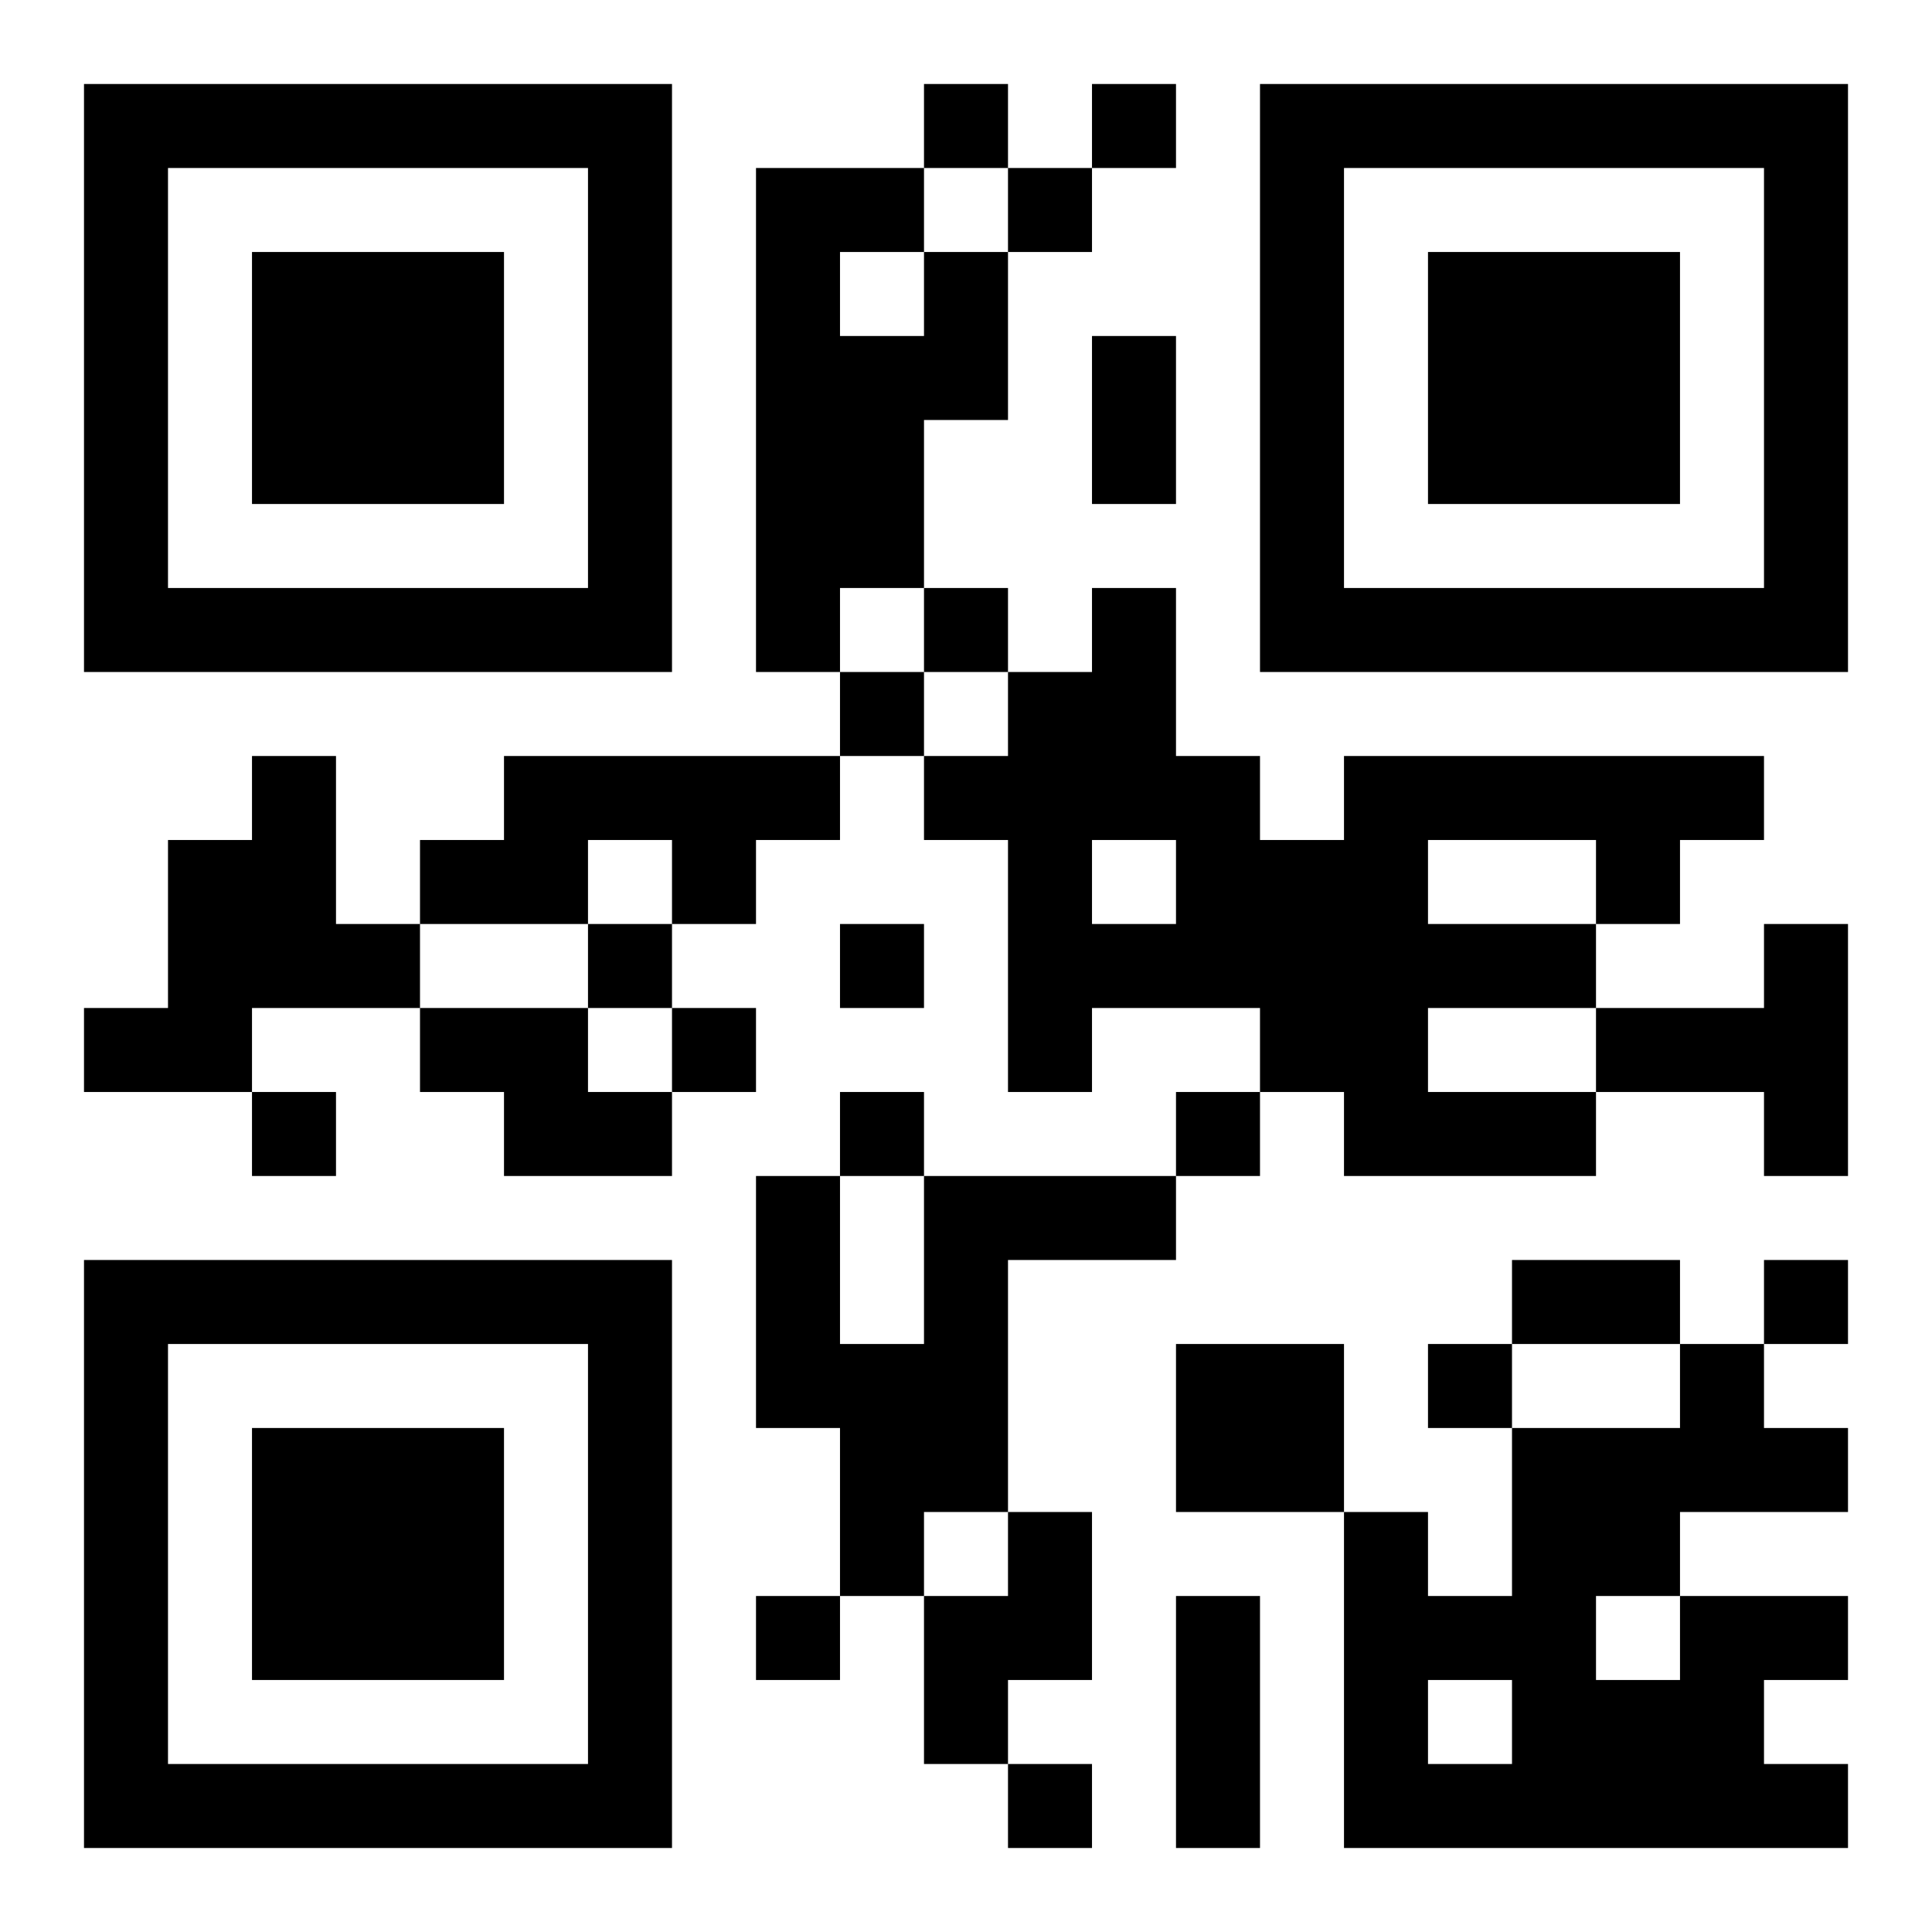 <?xml version="1.0" encoding="UTF-8"?>
<!DOCTYPE svg PUBLIC "-//W3C//DTD SVG 1.1//EN" "http://www.w3.org/Graphics/SVG/1.1/DTD/svg11.dtd">
<svg xmlns="http://www.w3.org/2000/svg" version="1.1" viewBox="0 0 23 23" stroke="none">
	<rect width="100%" height="100%" fill="#ffffff"/>
	<path d="M1,1h7v1h-7z M11,1h1v1h-1z M13,1h1v1h-1z M15,1h7v1h-7z M1,2h1v6h-1z M7,2h1v6h-1z M9,2h1v6h-1z M10,2h1v1h-1z M12,2h1v1h-1z M15,2h1v6h-1z M21,2h1v6h-1z M3,3h3v3h-3z M11,3h1v2h-1z M17,3h3v3h-3z M10,4h1v3h-1z M13,4h1v2h-1z M2,7h5v1h-5z M11,7h1v1h-1z M13,7h1v3h-1z M16,7h5v1h-5z M10,8h1v1h-1z M12,8h1v5h-1z M3,9h1v3h-1z M6,9h4v1h-4z M11,9h1v1h-1z M14,9h1v3h-1z M16,9h5v1h-5z M2,10h1v3h-1z M5,10h2v1h-2z M8,10h1v1h-1z M15,10h2v3h-2z M19,10h1v1h-1z M4,11h1v1h-1z M7,11h1v1h-1z M10,11h1v1h-1z M13,11h1v1h-1z M17,11h2v1h-2z M21,11h1v3h-1z M1,12h1v1h-1z M5,12h2v1h-2z M8,12h1v1h-1z M19,12h2v1h-2z M3,13h1v1h-1z M6,13h2v1h-2z M10,13h1v1h-1z M14,13h1v1h-1z M16,13h3v1h-3z M9,14h1v3h-1z M11,14h1v4h-1z M12,14h2v1h-2z M1,15h7v1h-7z M18,15h2v1h-2z M21,15h1v1h-1z M1,16h1v6h-1z M7,16h1v6h-1z M10,16h1v3h-1z M14,16h2v2h-2z M17,16h1v1h-1z M20,16h1v2h-1z M3,17h3v3h-3z M18,17h1v5h-1z M19,17h1v2h-1z M21,17h1v1h-1z M12,18h1v2h-1z M16,18h1v4h-1z M9,19h1v1h-1z M11,19h1v2h-1z M14,19h1v3h-1z M17,19h1v1h-1z M20,19h1v3h-1z M21,19h1v1h-1z M19,20h1v2h-1z M2,21h5v1h-5z M12,21h1v1h-1z M17,21h1v1h-1z M21,21h1v1h-1z" fill="#000000"/>
</svg>
